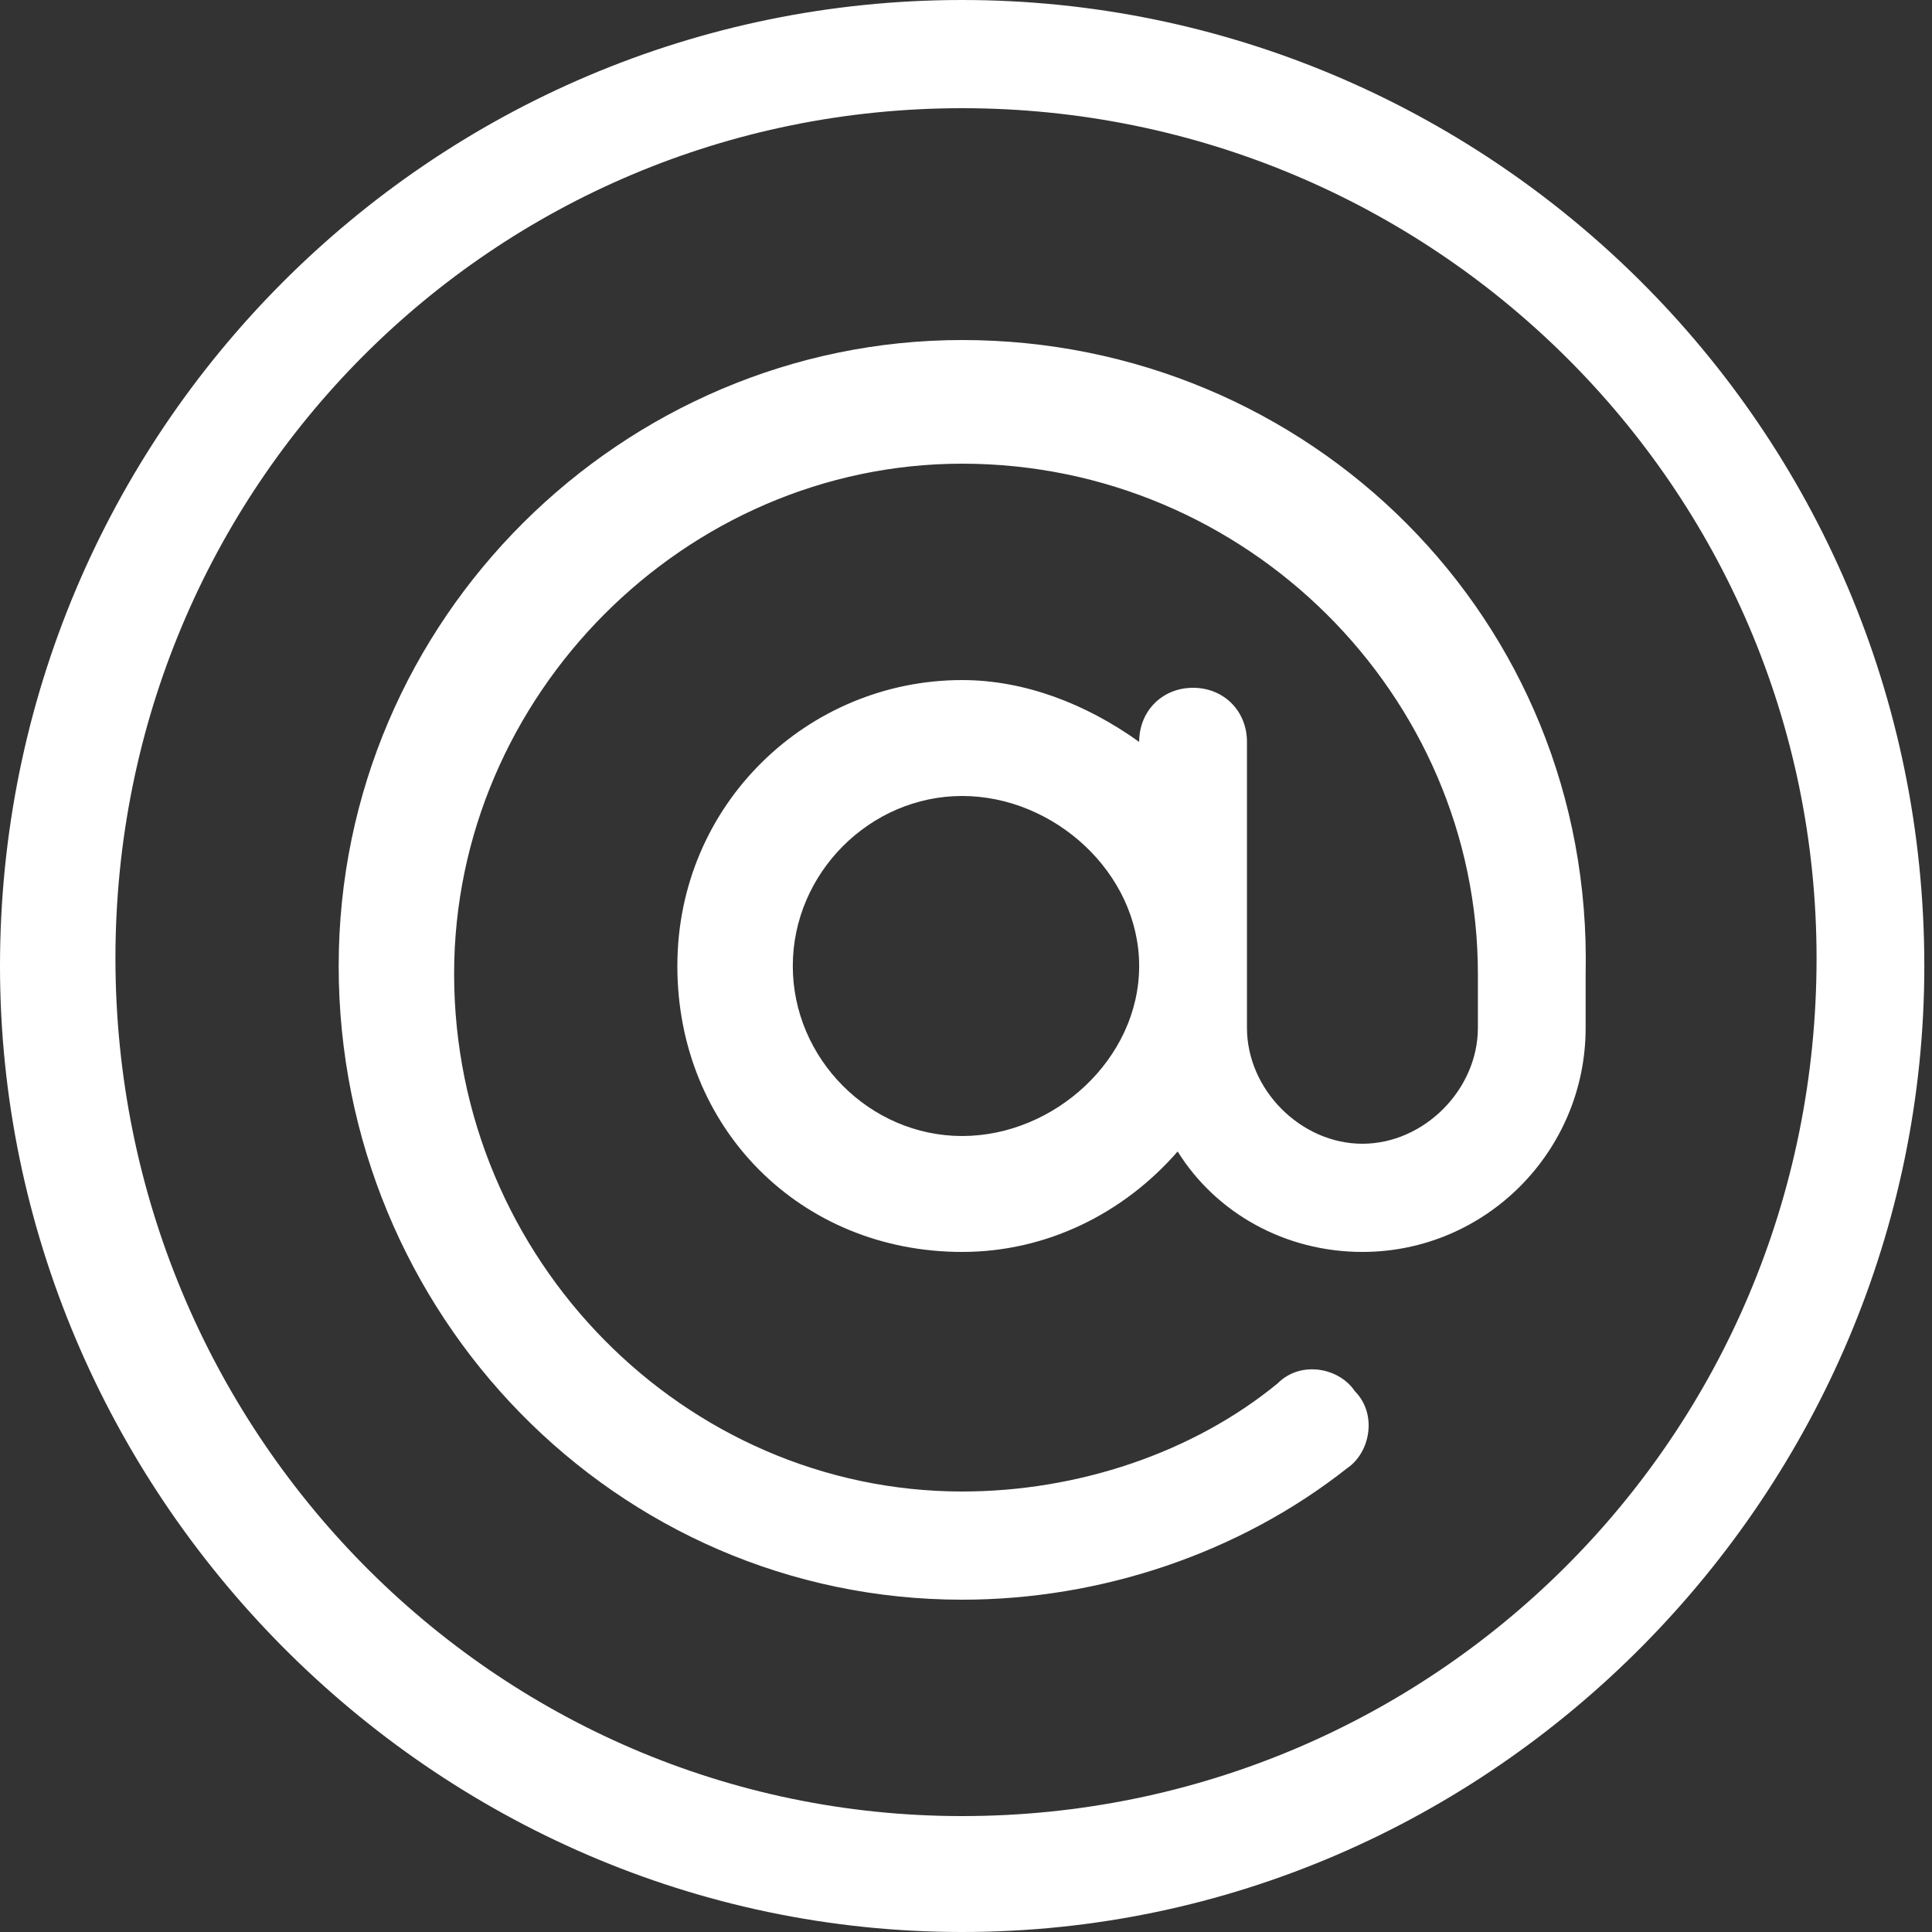 <svg width="40" height="40" viewBox="0 0 40 40" fill="none" xmlns="http://www.w3.org/2000/svg">
<rect x="0" y="0" width="40" height="40" fill="#333333" stroke="none"/>
<g clip-path="url(#clip0)">
<g clip-path="url(#clip1)">
<path d="M19.92 0C8.924 0 0 8.96 0 20C0 30.88 8.924 40 19.92 40C30.916 40 39.841 30.88 39.841 20C39.841 8.8 30.757 0 19.92 0ZM19.92 37.6C10.199 37.6 2.39 29.6 2.39 19.84C2.39 10.08 10.199 2.24 19.92 2.24C29.641 2.24 37.61 10.08 37.61 19.84C37.61 29.76 29.641 37.6 19.92 37.6Z" fill="white"/>
<path d="M19.92 7.04C12.908 7.04 7.012 12.8 7.012 20C7.012 27.2 12.749 33.12 19.92 33.12C22.789 33.12 25.657 32.16 27.888 30.4C28.366 30.08 28.526 29.28 28.048 28.8C27.729 28.32 26.932 28.16 26.454 28.64C24.701 30.08 22.311 30.88 19.92 30.88C14.183 30.88 9.402 26.08 9.402 20.16C9.402 14.4 14.183 9.6 19.92 9.6C25.817 9.6 30.598 14.4 30.598 20.16V21.28C30.598 22.56 29.482 23.68 28.207 23.68C26.932 23.68 25.817 22.56 25.817 21.28C25.817 20.64 25.817 16 25.817 15.36C25.817 14.72 25.338 14.24 24.701 14.24C24.064 14.24 23.585 14.72 23.585 15.36C22.47 14.56 21.195 14.08 19.92 14.08C16.733 14.08 14.024 16.64 14.024 20C14.024 23.36 16.574 25.92 19.92 25.92C21.673 25.92 23.267 25.12 24.382 23.84C25.179 25.12 26.613 25.92 28.207 25.92C30.757 25.92 32.829 23.84 32.829 21.28V20.16C32.988 12.8 27.091 7.04 19.92 7.04ZM19.92 23.52C18.008 23.52 16.414 21.92 16.414 20C16.414 18.08 18.008 16.48 19.92 16.48C21.833 16.48 23.585 18.08 23.585 20C23.585 21.92 21.833 23.52 19.92 23.52Z" fill="white"/>
</g>
</g>
<defs>
<clipPath id="clip0">
<rect width="40" height="40" fill="white"/>
</clipPath>
<clipPath id="clip1">
<rect width="39.841" height="40.16" fill="white"/>
</clipPath>
</defs>
</svg>

